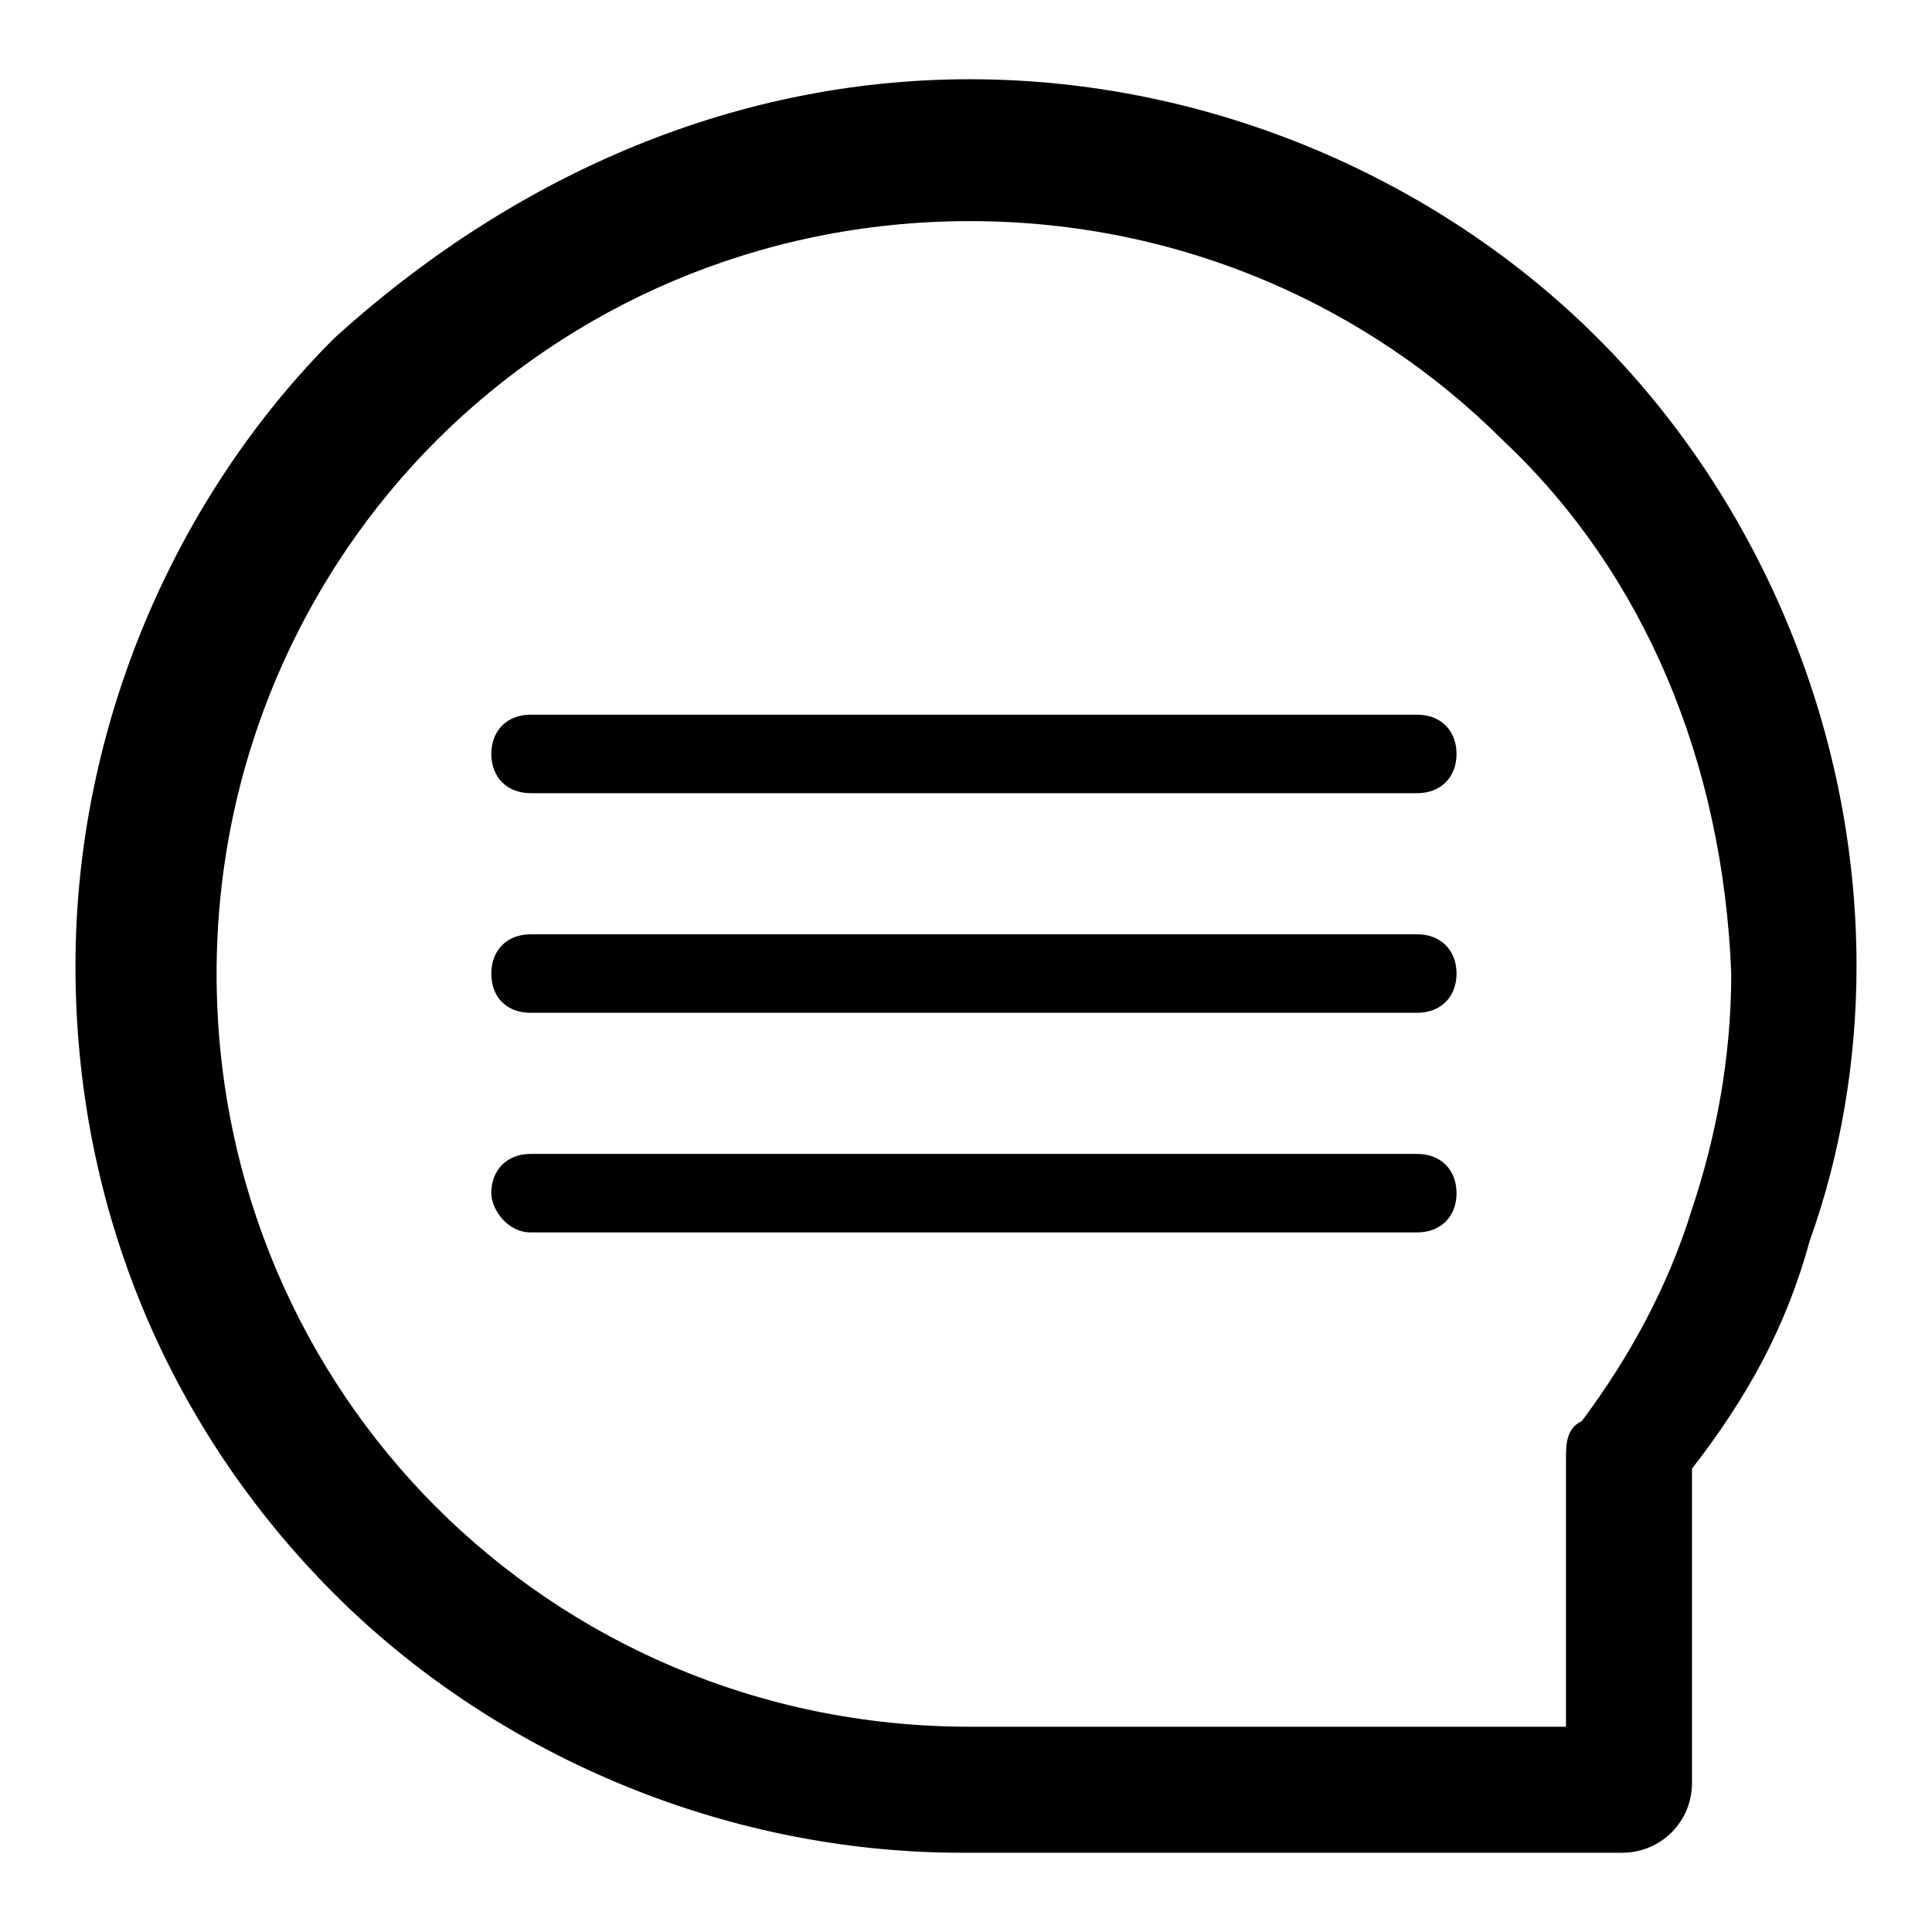 <?xml version="1.0" encoding="utf-8"?>
<!-- Svg Vector Icons : http://www.onlinewebfonts.com/icon -->
<!DOCTYPE svg PUBLIC "-//W3C//DTD SVG 1.1//EN" "http://www.w3.org/Graphics/SVG/1.1/DTD/svg11.dtd">
<svg version="1.1" xmlns="http://www.w3.org/2000/svg" xmlns:xlink="http://www.w3.org/1999/xlink" x="0px" y="0px" viewBox="0 0 256 256" enable-background="new 0 0 256 256" xml:space="preserve">
<g> <path fill="#000000" d="M128.5,10.5c32.2,0,62.4,13.5,83.2,34.3C232.5,65.6,246,95.8,246,128c0,12.5-2.1,25-6.2,36.4 c-3.1,11.4-8.3,20.8-15.6,30.2v41.6c0,5.2-4.1,9.3-9.3,9.3h-87.4c-32.2,0-62.4-13.5-83.2-34.3C22.5,189.4,10,160.2,10,128 s13.5-62.4,34.3-83.2C67.2,24,96.3,10.5,128.5,10.5z M70.3,105.1h117.5c3.1,0,5.2-2.1,5.2-5.2c0-3.1-2.1-5.2-5.2-5.2H70.3 c-3.1,0-5.2,2.1-5.2,5.2C65.1,103,67.2,105.1,70.3,105.1z M70.3,134.2h117.5c3.1,0,5.2-2.1,5.2-5.2c0-3.1-2.1-5.2-5.2-5.2H70.3 c-3.1,0-5.2,2.1-5.2,5.2C65.1,132.2,67.2,134.2,70.3,134.2z M70.3,163.3h117.5c3.1,0,5.2-2.1,5.2-5.2s-2.1-5.2-5.2-5.2H70.3 c-3.1,0-5.2,2.1-5.2,5.2C65.1,160.2,67.2,163.3,70.3,163.3z M199.2,58.4c-17.7-17.7-42.6-29.1-70.7-29.1c-28.1,0-53,11.4-70.7,29.1 C40.2,76,28.7,101,28.7,129c0,28.1,11.4,53,29.1,70.7s42.6,29.1,70.7,29.1h79v-35.3c0-2.1,0-4.2,2.1-5.2 c6.2-8.3,11.4-17.7,14.6-28.1c3.1-9.3,5.2-19.8,5.2-31.2C228.3,101,217.9,76,199.2,58.4L199.2,58.4z"/></g>
</svg>